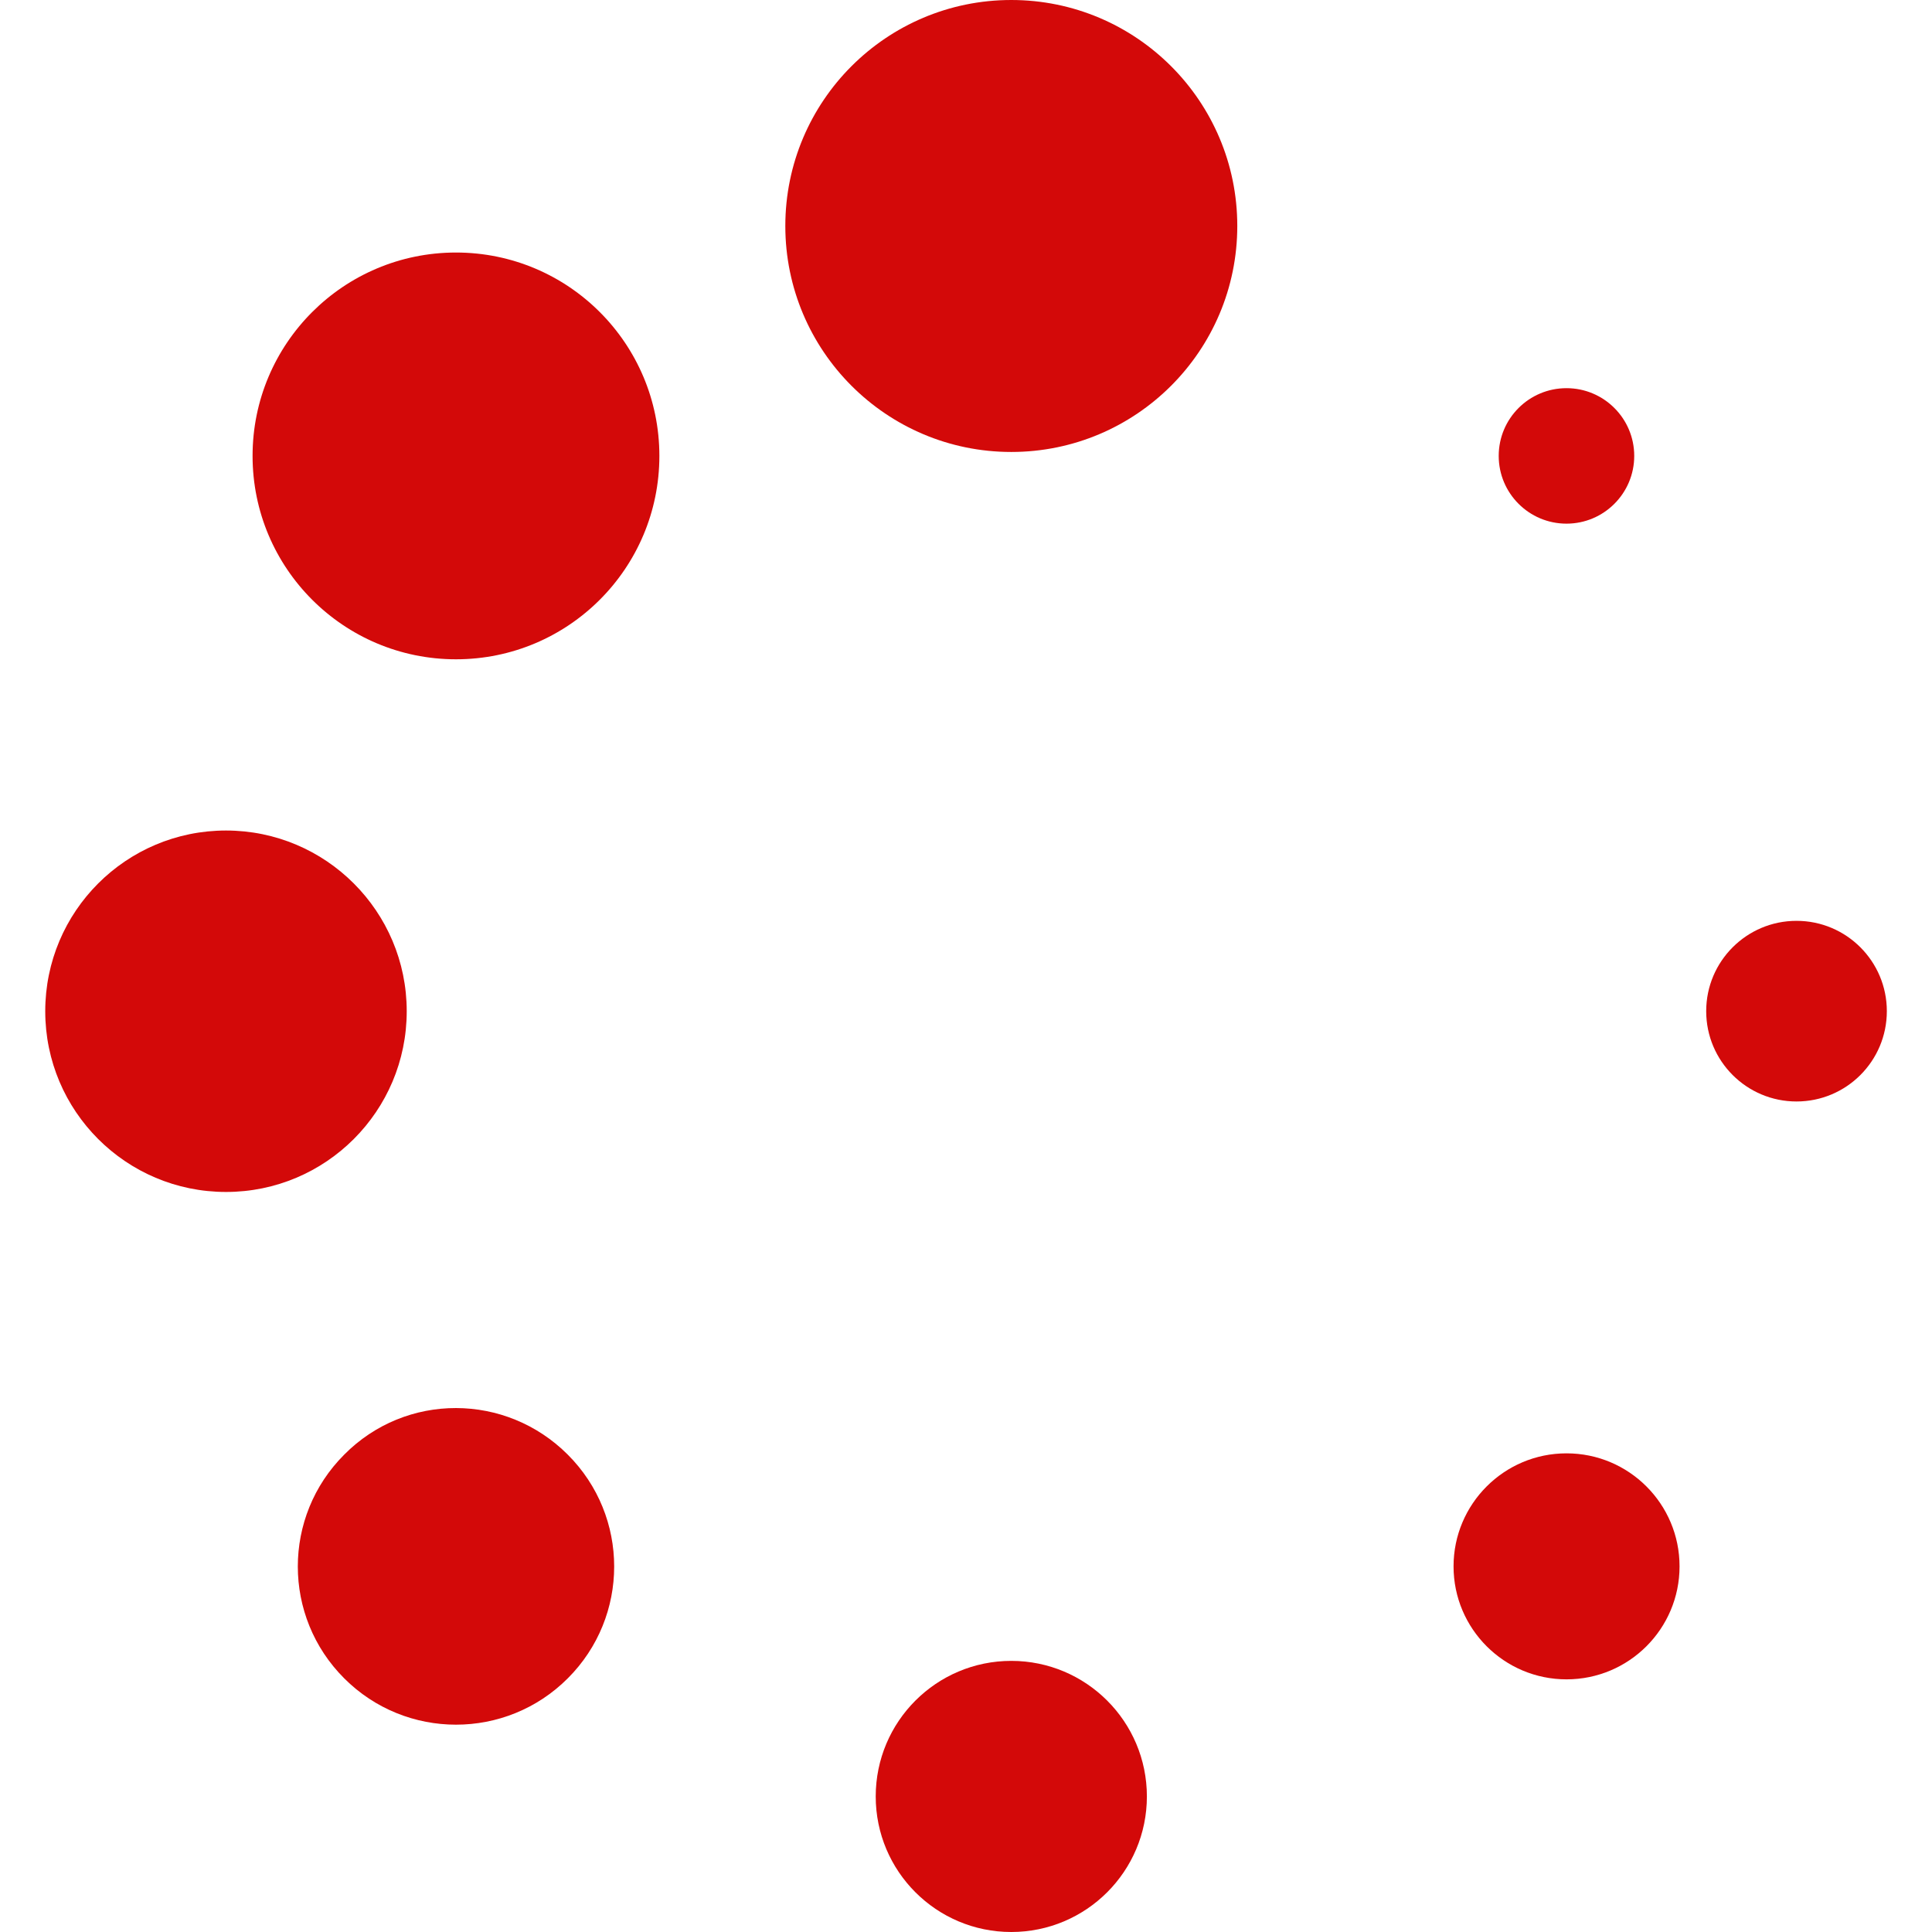 <svg width="48" height="48" viewBox="0 0 48 48" fill="none" xmlns="http://www.w3.org/2000/svg">
<path d="M25.125 11.229C28.226 11.229 30.74 8.715 30.74 5.614C30.74 2.514 28.226 0 25.125 0C22.024 0 19.511 2.514 19.511 5.614C19.511 8.715 22.024 11.229 25.125 11.229Z" fill="#D30909"/>
<path d="M25.125 48C26.985 48 28.494 46.492 28.494 44.632C28.494 42.772 26.985 41.264 25.125 41.264C23.265 41.264 21.757 42.772 21.757 44.632C21.757 46.492 23.265 48 25.125 48Z" fill="#D30909"/>
<path d="M11.329 16.38C14.12 16.38 16.382 14.118 16.382 11.327C16.382 8.536 14.12 6.274 11.329 6.274C8.538 6.274 6.275 8.536 6.275 11.327C6.275 14.118 8.538 16.38 11.329 16.38Z" fill="#D30909"/>
<path d="M38.92 41.723C40.471 41.723 41.728 40.466 41.728 38.916C41.728 37.365 40.471 36.108 38.92 36.108C37.37 36.108 36.113 37.365 36.113 38.916C36.113 40.466 37.37 41.723 38.92 41.723Z" fill="#D30909"/>
<path d="M5.615 29.614C8.095 29.614 10.105 27.604 10.105 25.124C10.105 22.644 8.095 20.634 5.615 20.634C3.134 20.634 1.124 22.644 1.124 25.124C1.124 27.604 3.134 29.614 5.615 29.614Z" fill="#D30909"/>
<path d="M44.634 27.366C45.873 27.366 46.878 26.362 46.878 25.122C46.878 23.883 45.873 22.878 44.634 22.878C43.395 22.878 42.39 23.883 42.39 25.122C42.39 26.362 43.395 27.366 44.634 27.366Z" fill="#D30909"/>
<path d="M8.551 36.141C7.015 37.677 7.015 40.162 8.551 41.697C10.085 43.233 12.573 43.233 14.107 41.697C15.643 40.162 15.643 37.677 14.107 36.141C12.573 34.604 10.087 34.589 8.551 36.141Z" fill="#D30909"/>
<path d="M38.919 13.01C39.848 13.01 40.602 12.256 40.602 11.327C40.602 10.397 39.848 9.644 38.919 9.644C37.989 9.644 37.235 10.397 37.235 11.327C37.235 12.256 37.989 13.01 38.919 13.01Z" fill="#D30909"/>
</svg>
